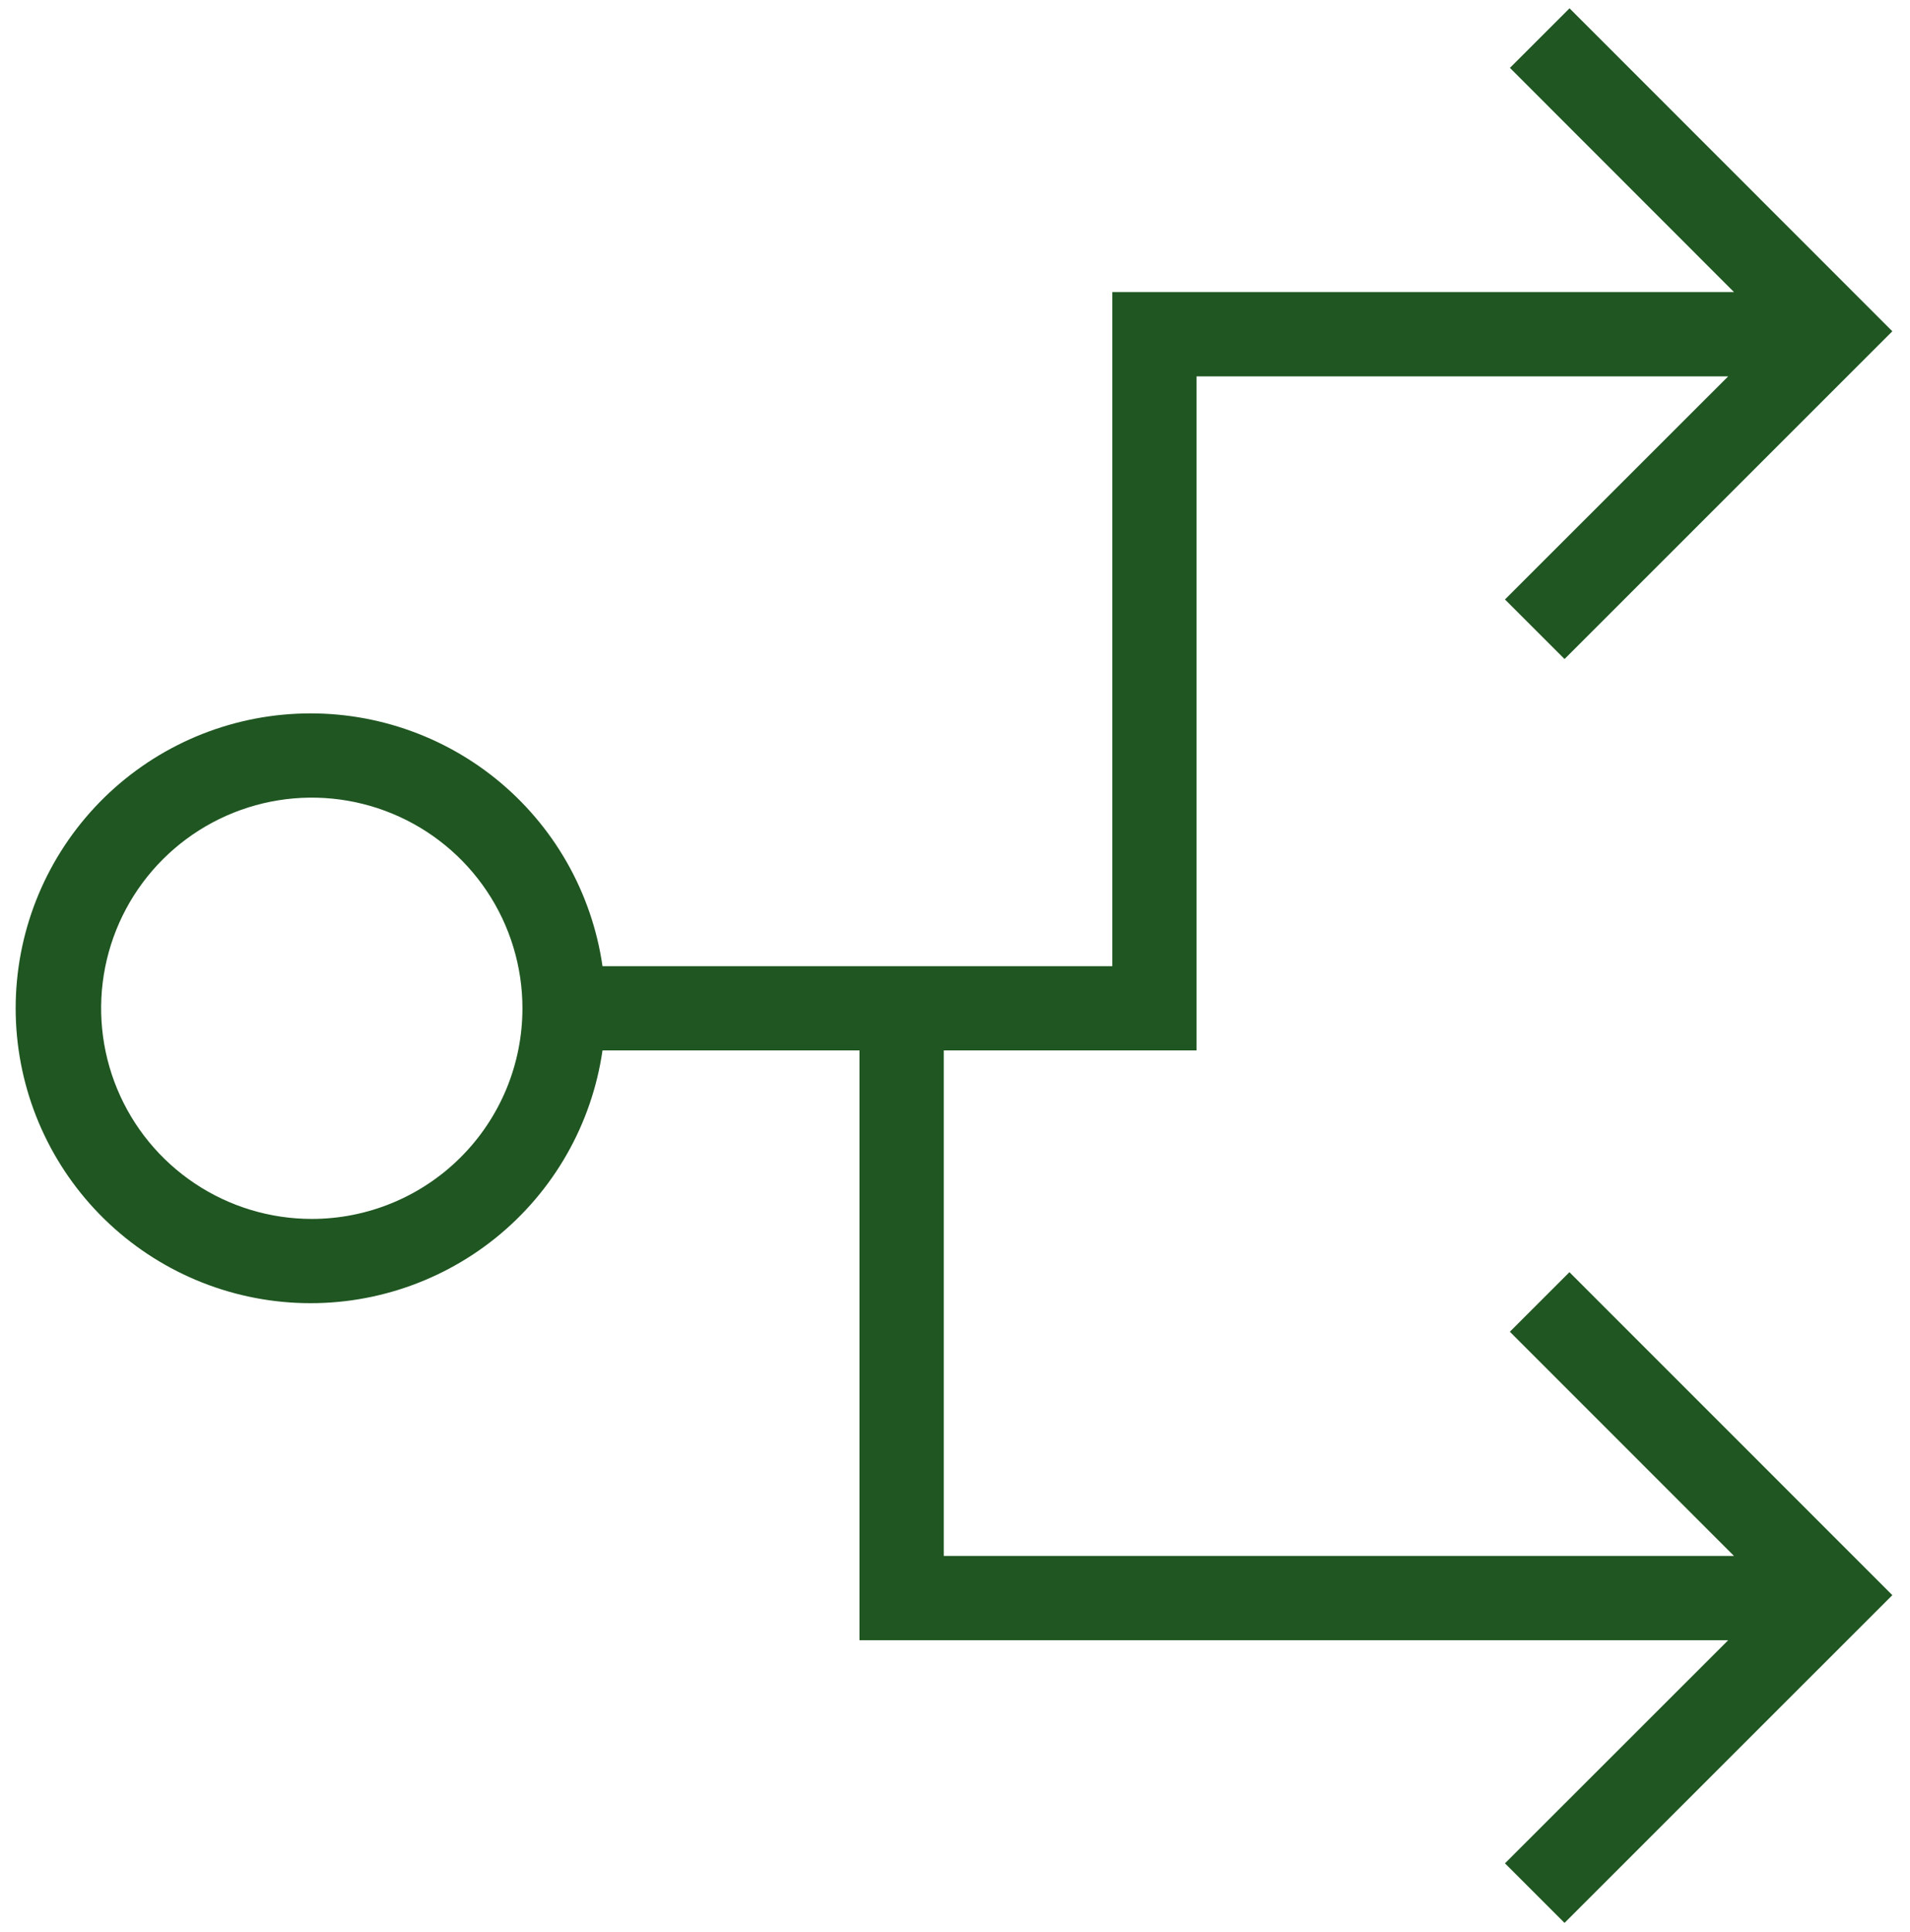 <svg xmlns="http://www.w3.org/2000/svg" fill="none" viewBox="0 0 85 86" height="86" width="85">
<path fill="#1F5621" d="M69.626 29.331L84.214 14.744L69.848 0.37L67.196 3.021L77.168 13H49.5V43H26.813C26.339 39.716 24.638 36.733 22.054 34.652C19.469 32.571 16.192 31.546 12.882 31.784C9.573 32.021 6.476 33.504 4.215 35.933C1.954 38.362 0.697 41.557 0.697 44.875C0.697 48.193 1.954 51.388 4.215 53.817C6.476 56.246 9.573 57.729 12.882 57.966C16.192 58.204 19.469 57.179 22.054 55.098C24.638 53.017 26.339 50.034 26.813 46.75H38.25V73H76.909L66.975 82.93L69.626 85.581L84.214 70.994L69.844 56.62L67.193 59.271L77.168 69.25H42V46.75H53.25V16.75H76.909L66.975 26.68L69.626 29.331ZM13.875 54.25C12.021 54.25 10.208 53.7 8.667 52.67C7.125 51.64 5.923 50.176 5.214 48.463C4.504 46.75 4.319 44.865 4.68 43.046C5.042 41.227 5.935 39.557 7.246 38.246C8.557 36.935 10.228 36.042 12.046 35.68C13.865 35.318 15.75 35.504 17.463 36.214C19.176 36.923 20.64 38.125 21.67 39.666C22.7 41.208 23.25 43.021 23.25 44.875C23.25 46.106 23.008 47.325 22.537 48.463C22.065 49.6 21.375 50.634 20.504 51.504C19.634 52.375 18.6 53.065 17.463 53.536C16.325 54.008 15.106 54.25 13.875 54.25Z"></path>
</svg>
